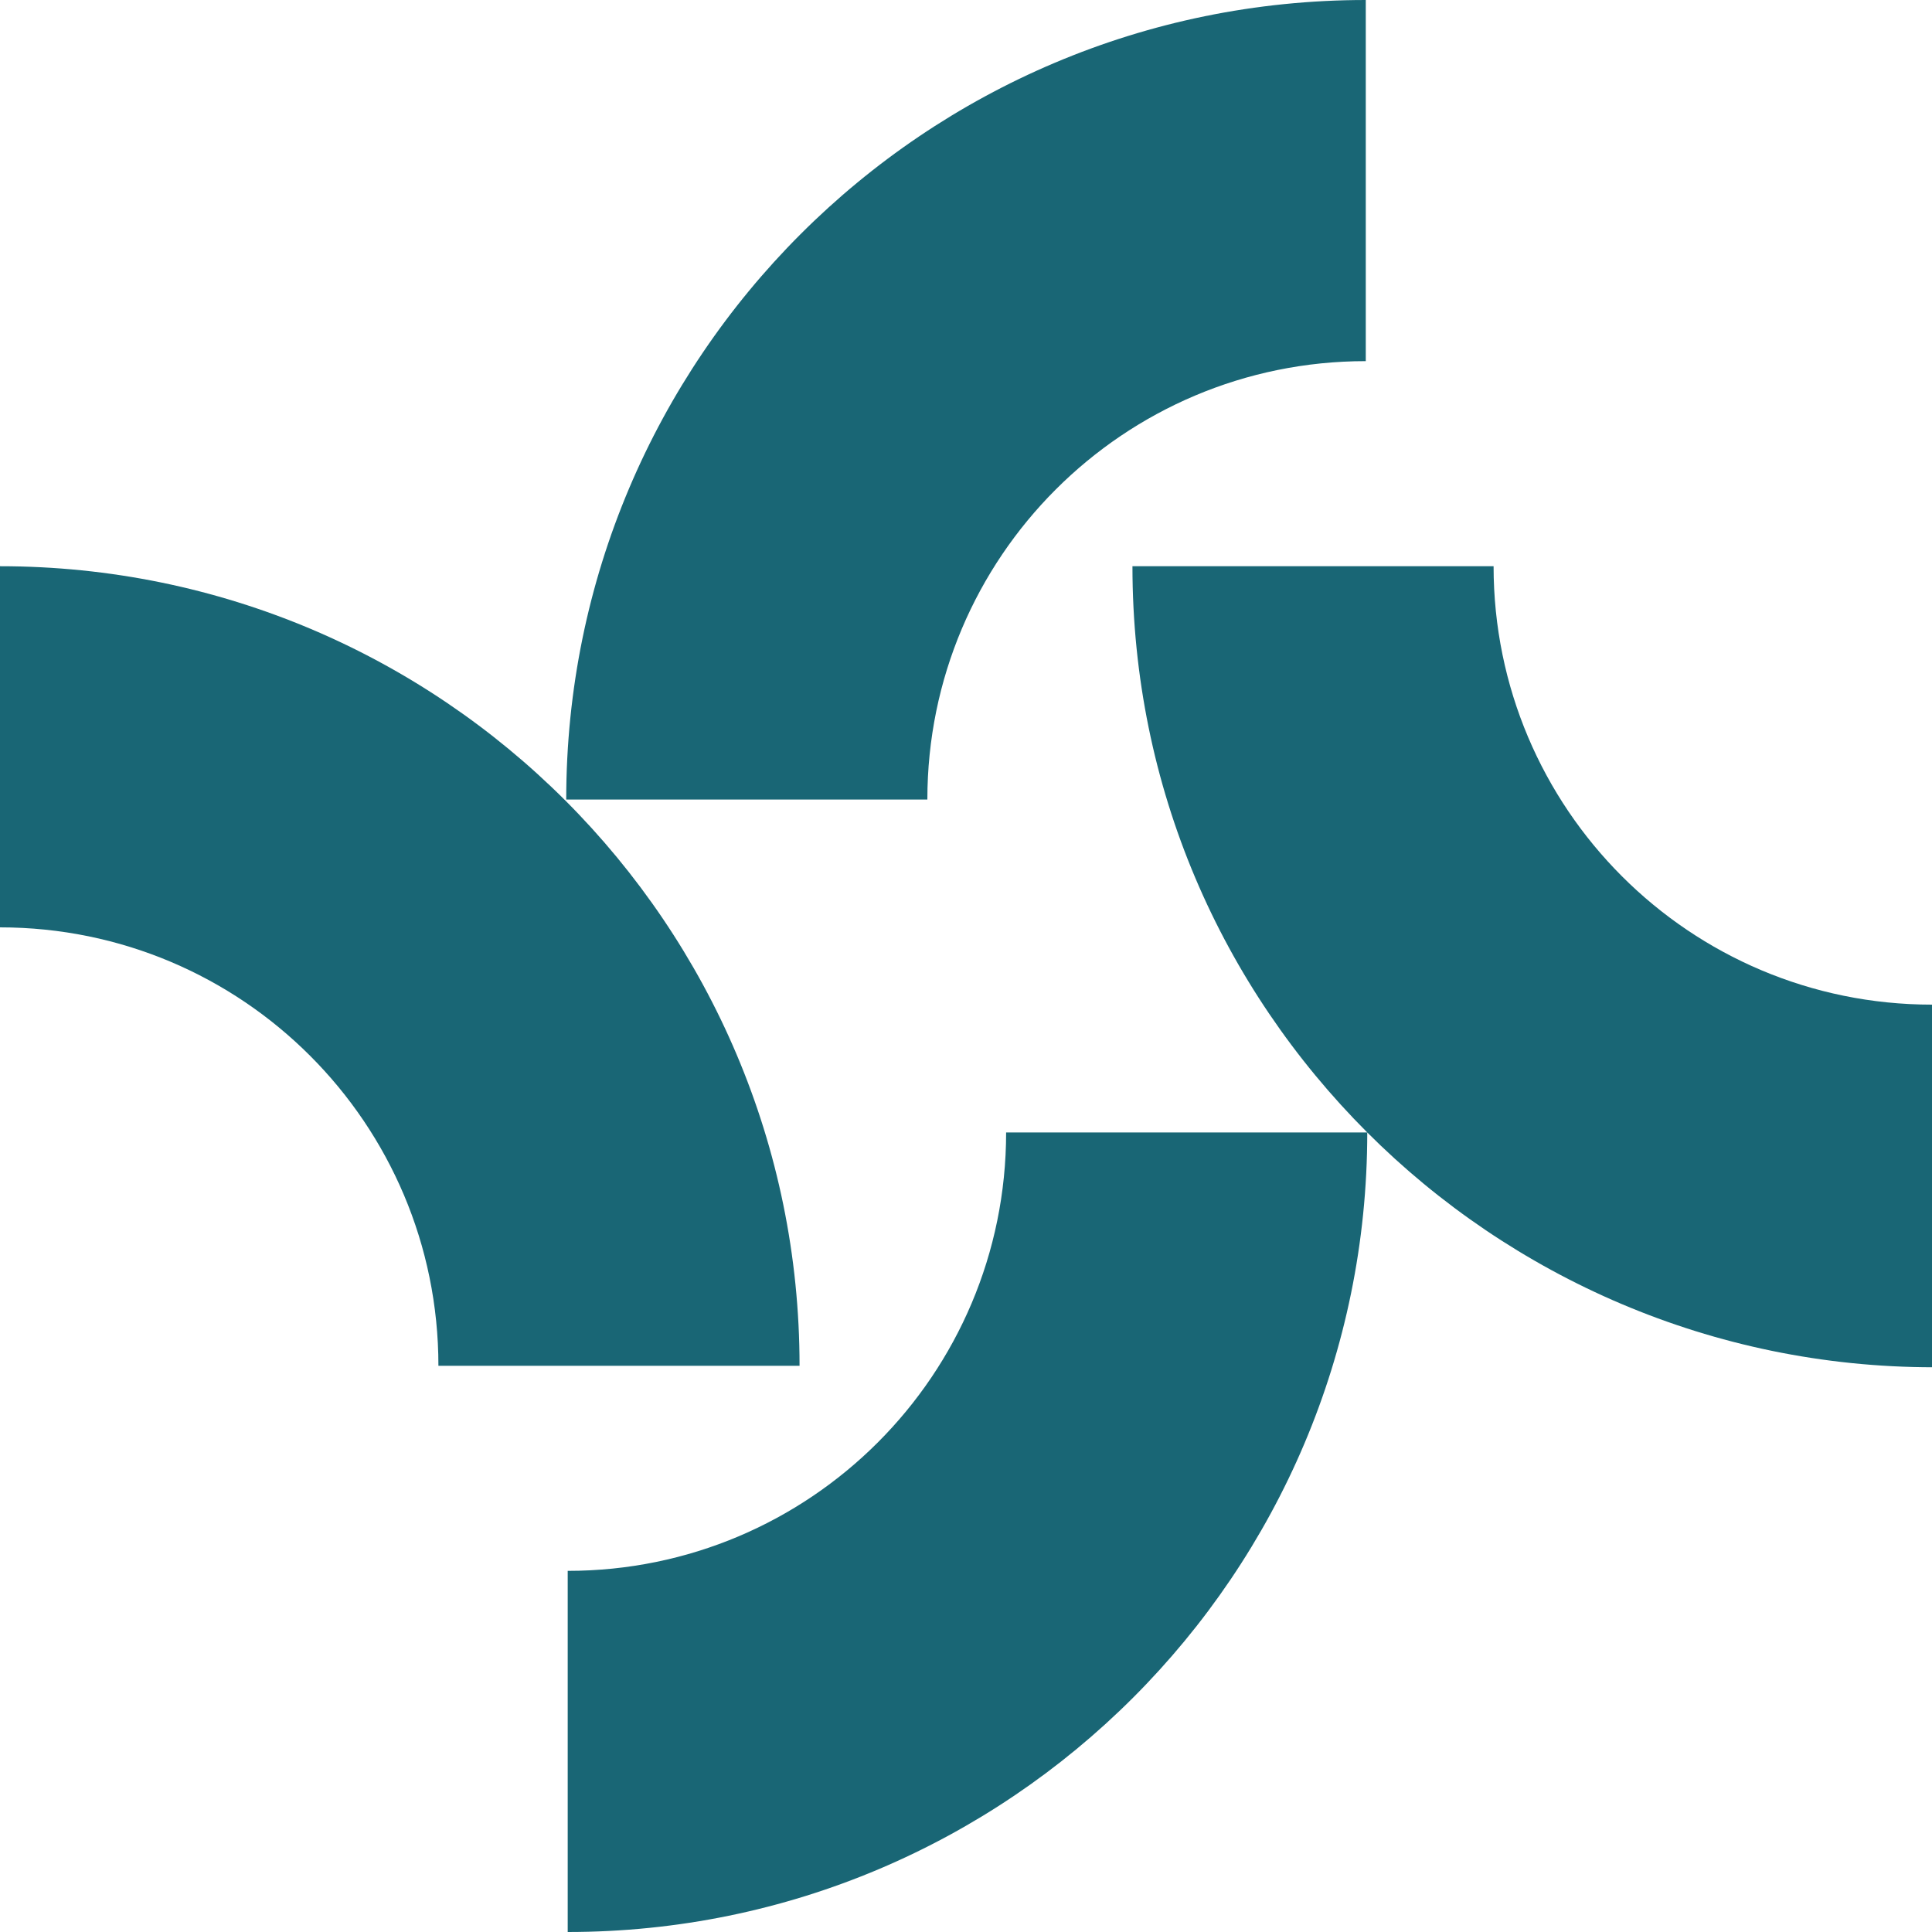 <?xml version="1.0" encoding="UTF-8"?>
<svg id="Livello_2" xmlns="http://www.w3.org/2000/svg" version="1.1" viewBox="0 0 130 130">
  <!-- Generator: Adobe Illustrator 29.0.1, SVG Export Plug-In . SVG Version: 2.1.0 Build 192)  -->
  <defs>
    <style>
      .st0 {
        fill: #196675;
      }
    </style>
  </defs>
  <g id="Livello_1-2">
    <g>
      <path class="st0" d="M91.9,24.3V0c-29.7,0-53.8,24.1-53.8,53.8h24.3c0-16.3,13.2-29.5,29.5-29.5Z"/>
      <path class="st0" d="M0,38.1v24.3c16.3,0,29.5,13.2,29.5,29.5h24.3c0-29.7-24.1-53.8-53.8-53.8Z"/>
      <path class="st0" d="M130,67.6c-16.3,0-29.5-13.2-29.5-29.5h-24.3c0,14.9,6,28.3,15.8,38.1h-24.3c0,16.3-13.2,29.5-29.5,29.5v24.3c29.7,0,53.8-24.1,53.8-53.8,9.7,9.7,23.2,15.8,38.1,15.8v-24.3h0Z"/>
    </g>
  </g>
</svg>